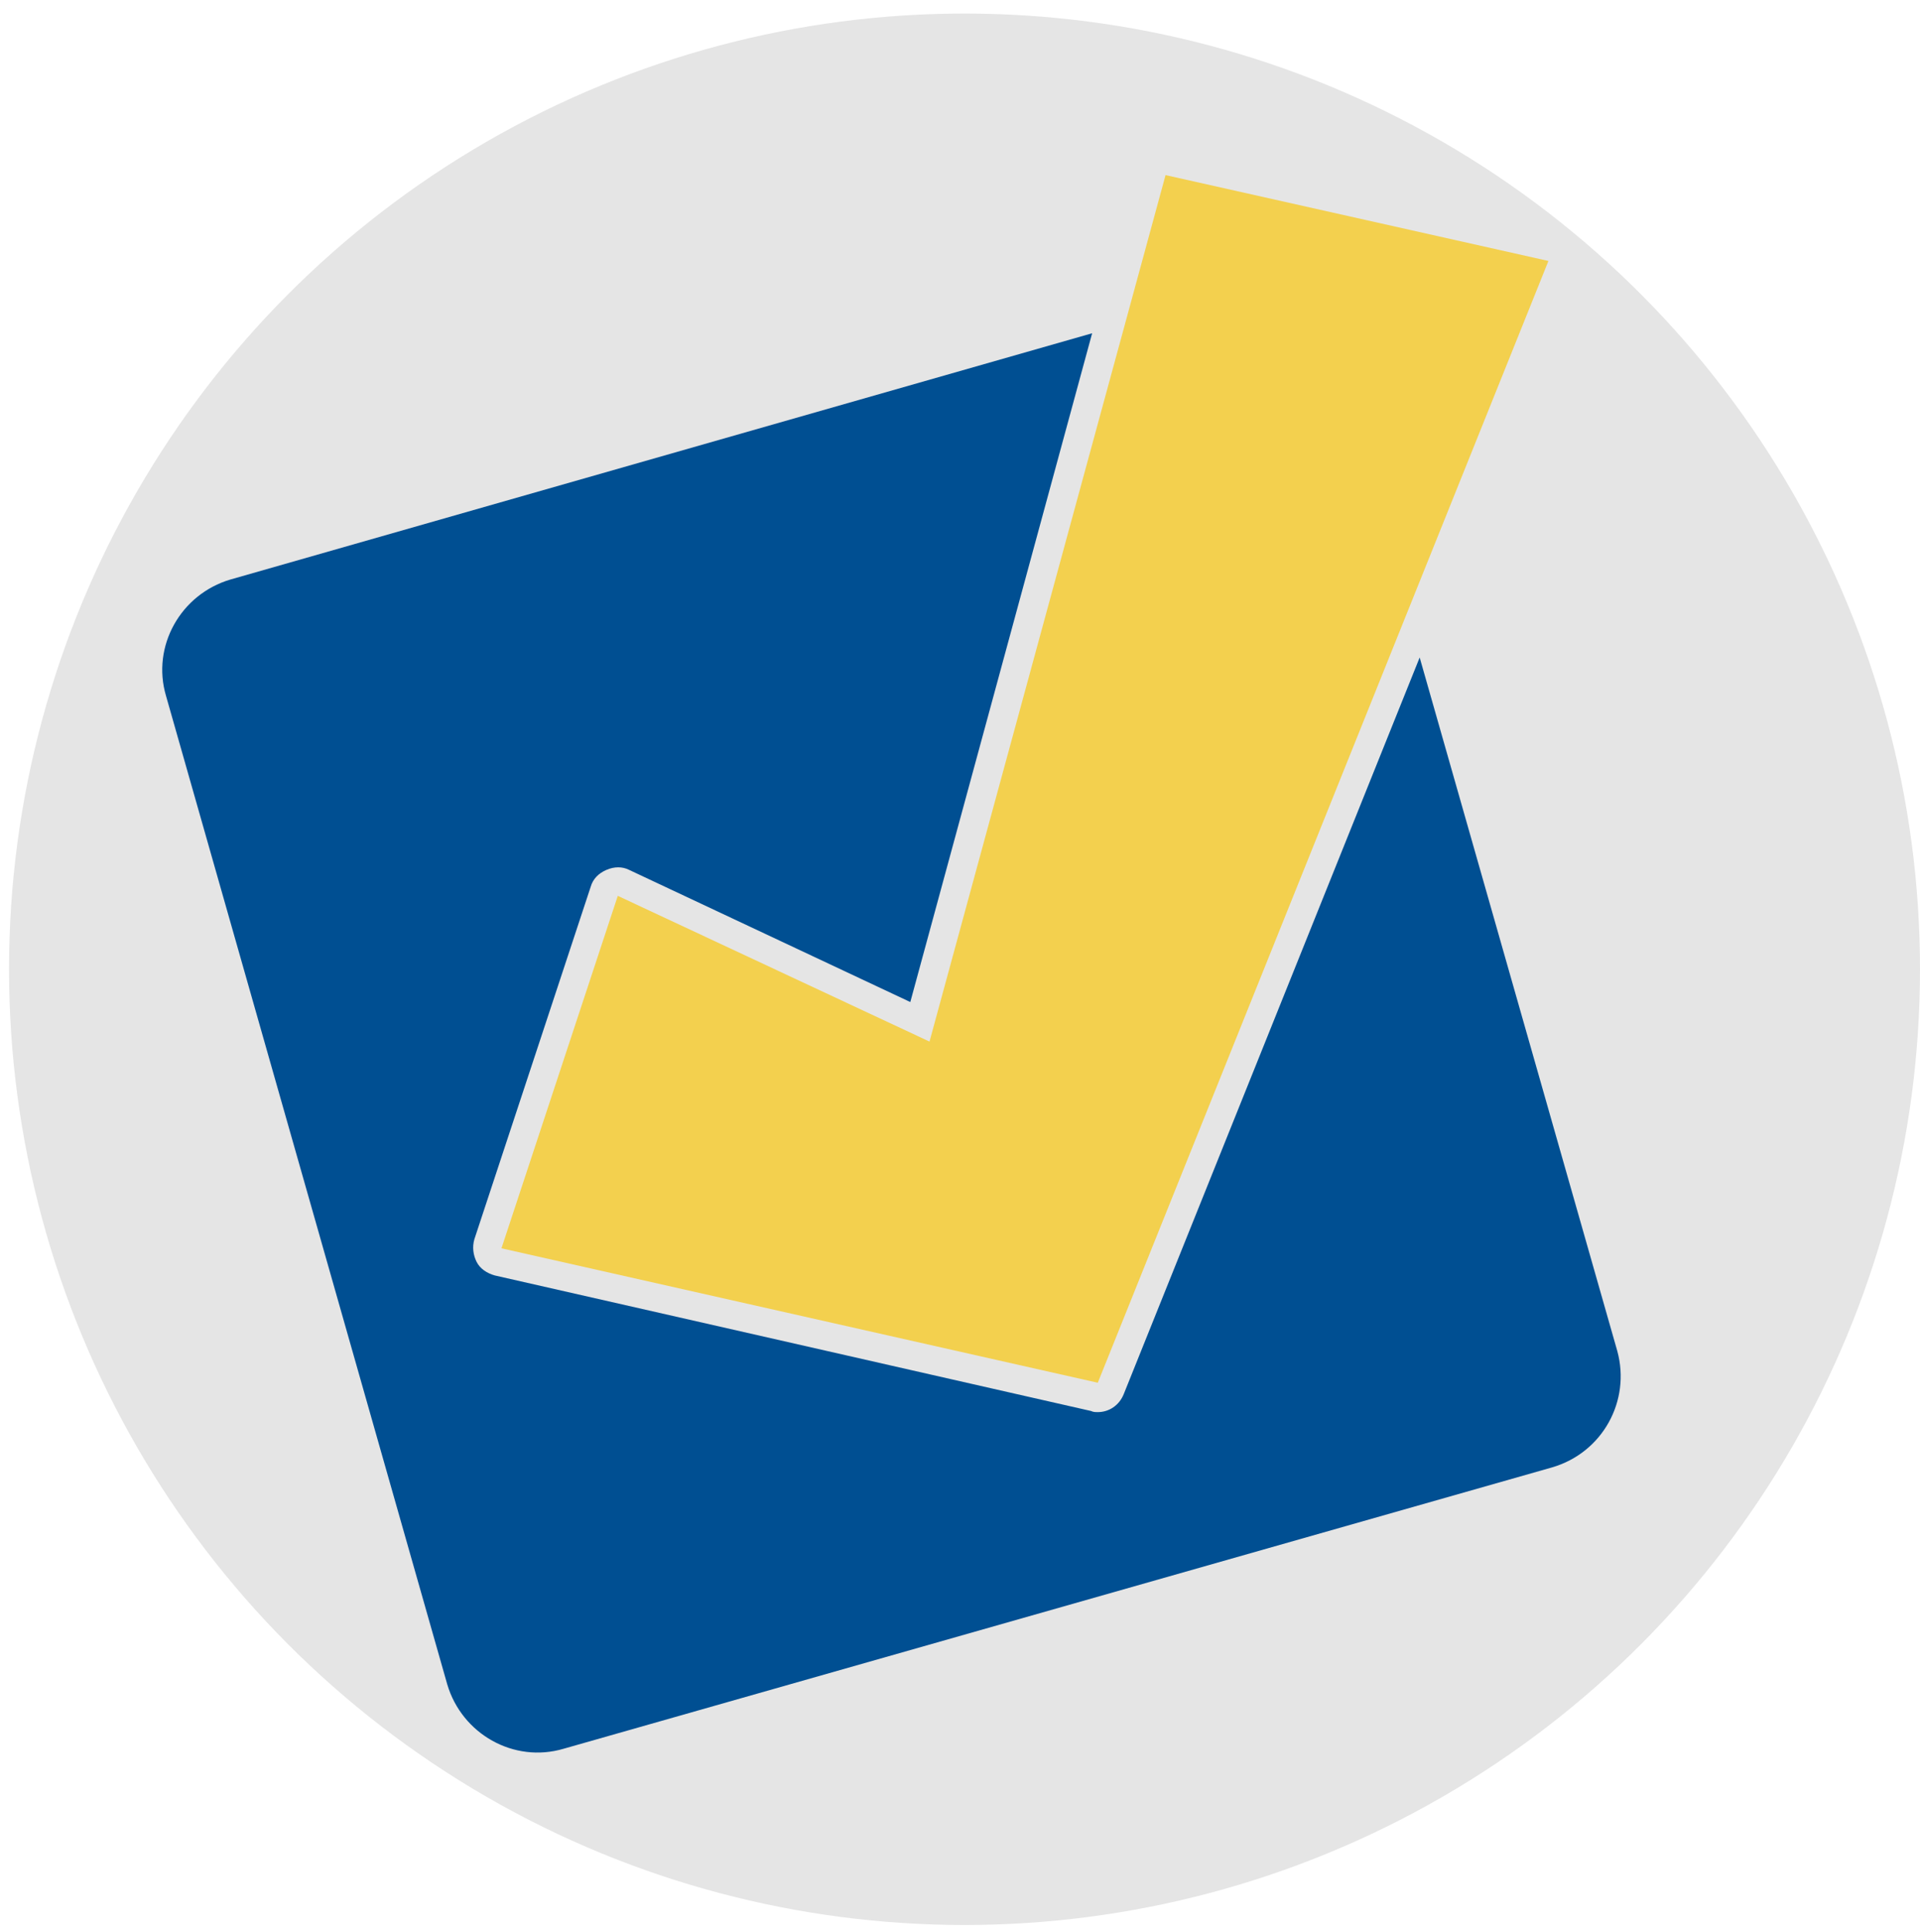 <?xml version="1.0" encoding="utf-8"?>
<!-- Generator: Adobe Illustrator 21.1.0, SVG Export Plug-In . SVG Version: 6.00 Build 0)  -->
<svg version="1.1" id="Слой_1" xmlns="http://www.w3.org/2000/svg" xmlns:xlink="http://www.w3.org/1999/xlink" x="0px" y="0px"
	 viewBox="0 0 170 171" style="enable-background:new 0 0 170 171;" xml:space="preserve">
<style type="text/css">
	.st0{fill:#E5E5E5;}
	.st1{fill:#004F92;}
	.st2{fill:#F3D04E;}
</style>
<g>
	<circle class="st0" cx="85.4" cy="85.8" r="84.6"/>
	<g>
		<path class="st1" d="M143.2,119.6l-17.5-61.4l-26.2,65.2c-0.4,1-1.3,1.6-2.3,1.6c-0.2,0-0.4,0-0.6-0.1l-52.8-12
			c-0.7-0.2-1.3-0.6-1.6-1.2c-0.3-0.6-0.4-1.3-0.2-2l10.3-31.2c0.2-0.7,0.7-1.2,1.4-1.5c0.7-0.3,1.4-0.3,2,0l24.9,11.7l16.1-59.2
			L20.4,51.3c-4.4,1.3-7,5.9-5.7,10.3l24.9,87.5c1.3,4.4,5.9,7,10.3,5.7l87.5-24.9C141.9,128.6,144.4,124,143.2,119.6z"/>
		<polygon class="st2" points="82.3,92.2 54.7,79.3 44.4,110.5 97.2,122.4 137.1,23.1 103.2,15.5 		"/>
	</g>
</g>
</svg>
